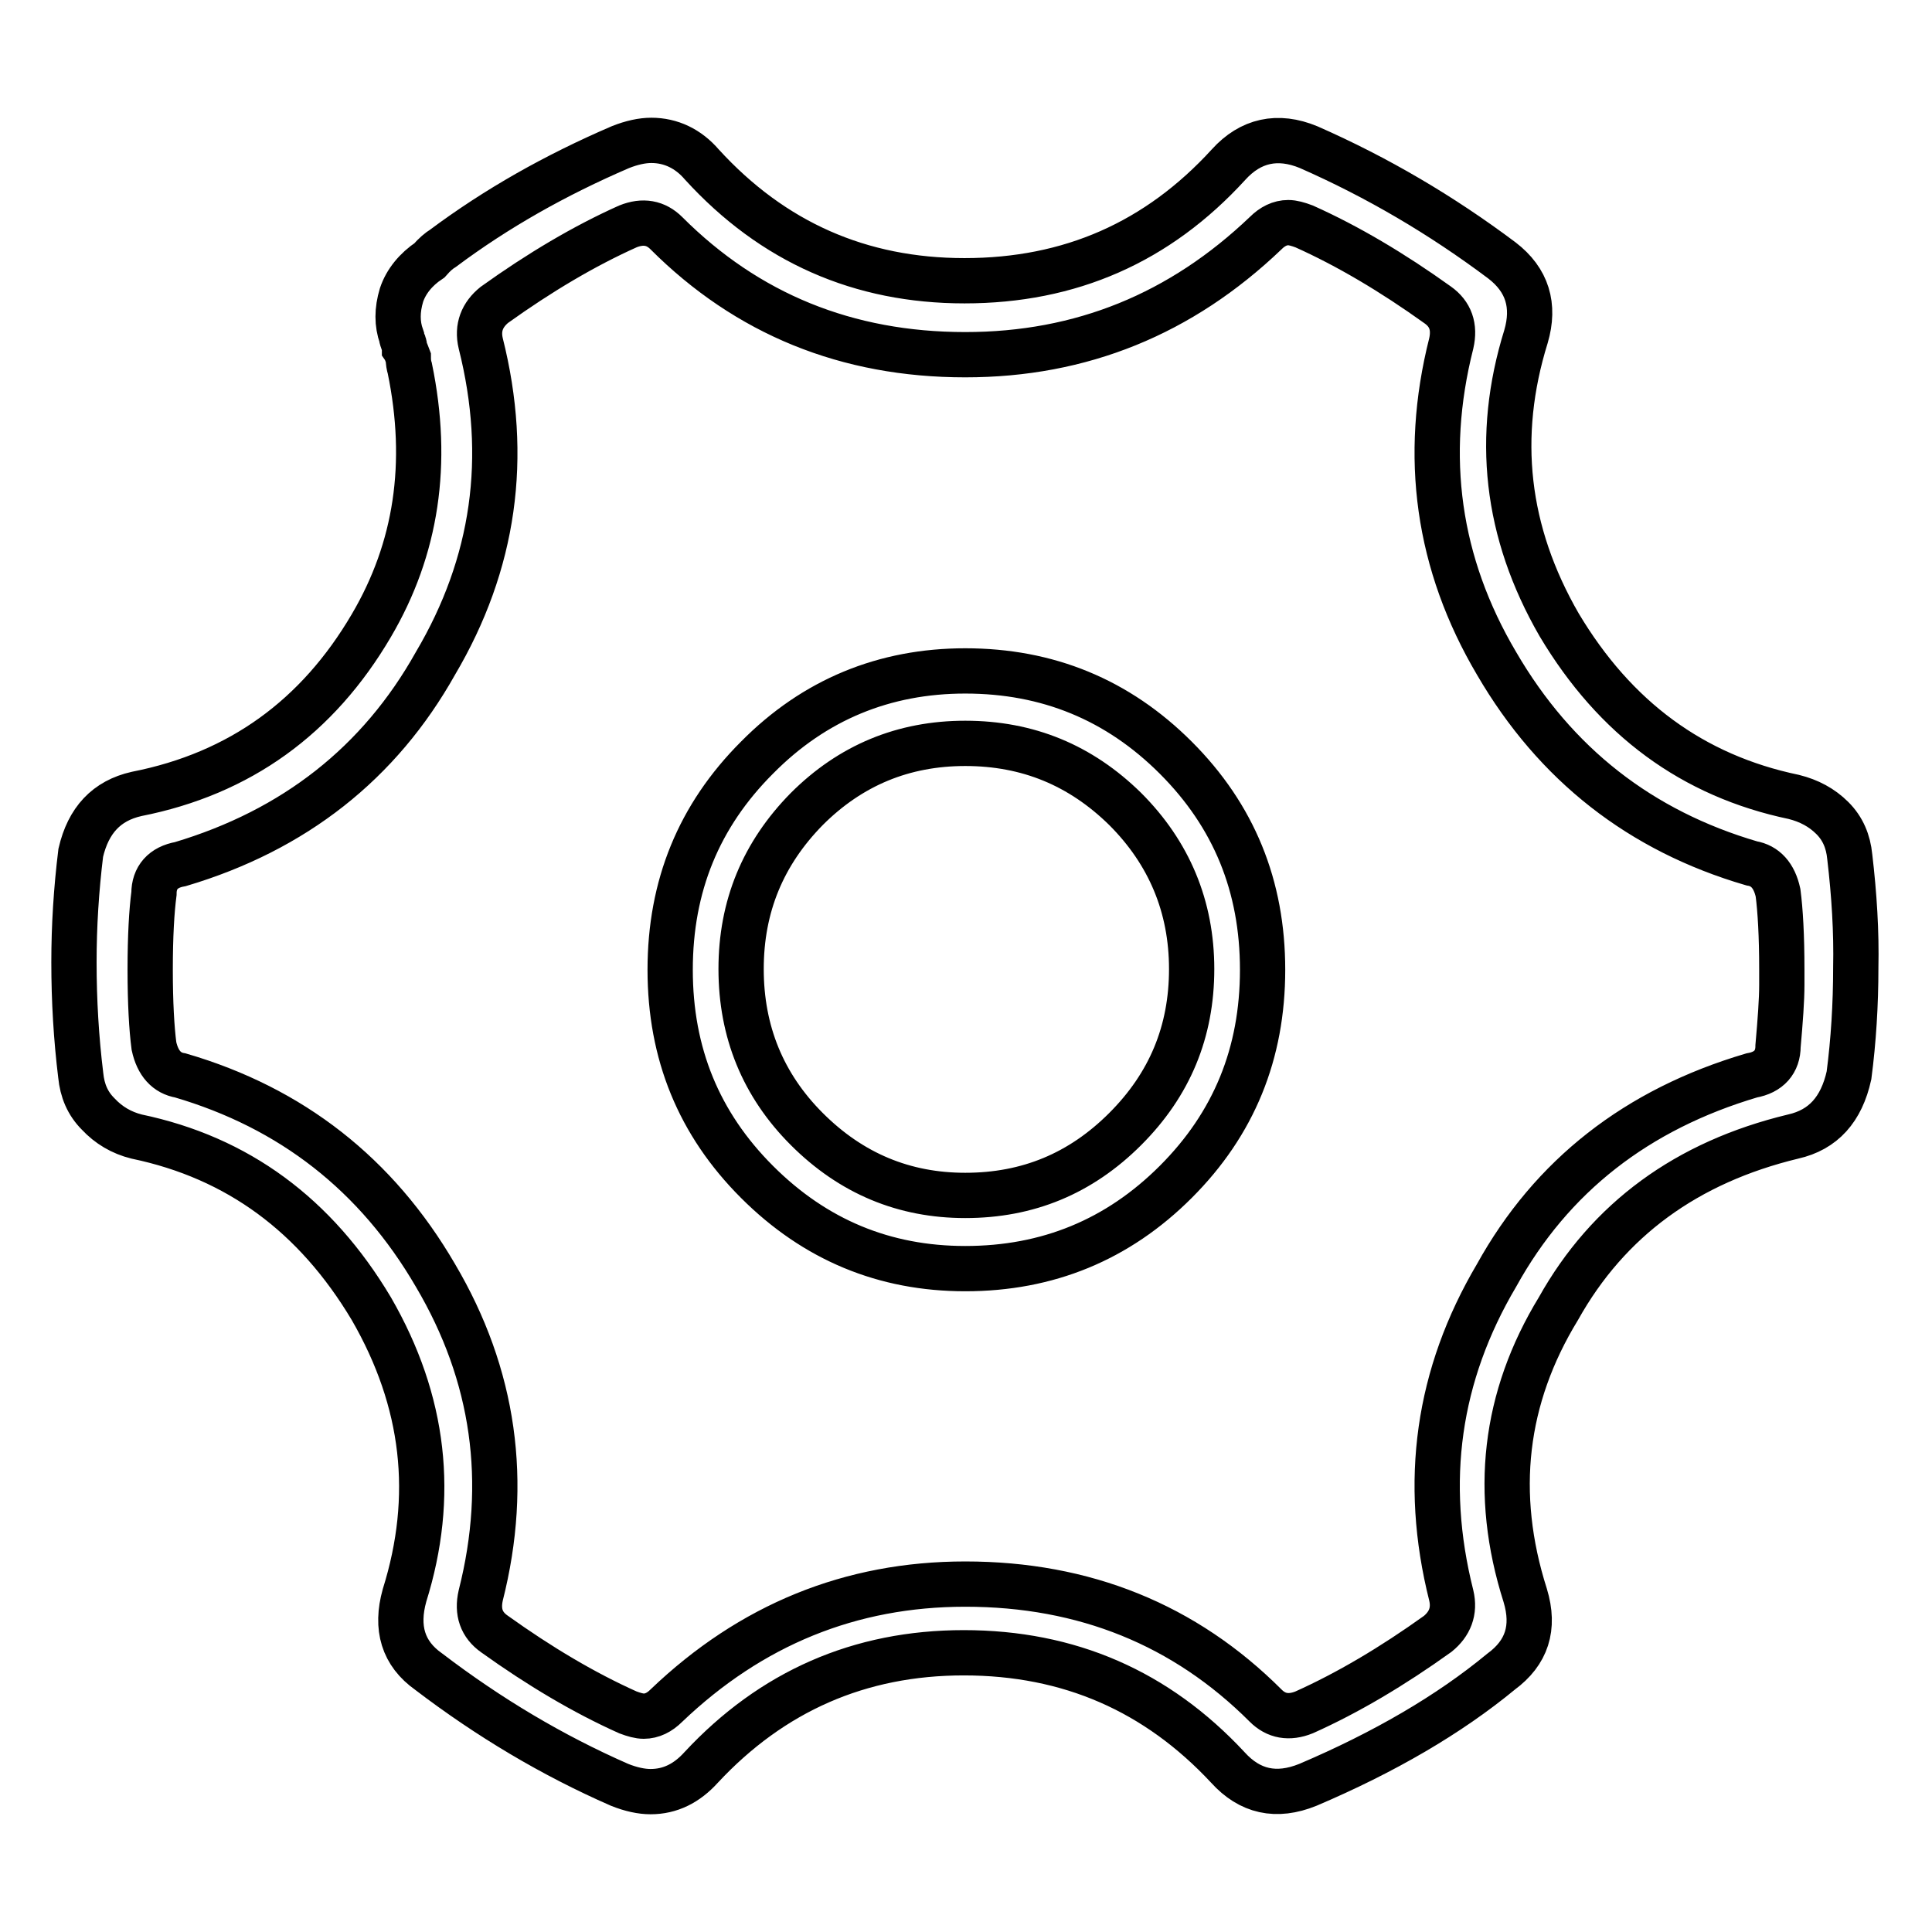 <?xml version="1.0" encoding="utf-8"?>
<!-- Svg Vector Icons : http://www.onlinewebfonts.com/icon -->
<!DOCTYPE svg PUBLIC "-//W3C//DTD SVG 1.1//EN" "http://www.w3.org/Graphics/SVG/1.1/DTD/svg11.dtd">
<svg version="1.1" xmlns="http://www.w3.org/2000/svg" xmlns:xlink="http://www.w3.org/1999/xlink" x="0px" y="0px" viewBox="0 0 256 256" enable-background="new 0 0 256 256" xml:space="preserve">
<g> <path stroke-width="6" fill-opacity="0" stroke="#000000"  d="M127.9,88.9c-10.7,0-20,3.8-27.6,11.5c-7.7,7.7-11.5,17-11.5,28.1c0,11.1,3.8,20.4,11.5,28.1 c7.7,7.7,16.9,11.5,27.6,11.5c10.9,0,20.2-3.8,27.9-11.5c7.7-7.7,11.5-17,11.5-28.1c0-11.1-3.8-20.4-11.5-28.1 C148.1,92.7,138.8,88.9,127.9,88.9L127.9,88.9z M127.9,158.4c-8.1,0-15.1-2.9-21-8.8c-5.8-5.8-8.7-12.9-8.7-21.2s2.9-15.3,8.7-21.2 c5.8-5.8,12.8-8.7,21-8.7c8.3,0,15.3,2.9,21.2,8.7c5.8,5.8,8.8,12.9,8.8,21.2s-2.9,15.3-8.8,21.2 C143.2,155.5,136.2,158.4,127.9,158.4L127.9,158.4z M245.1,113.5c-0.2-2-0.9-3.7-2.3-5.1c-1.4-1.4-3.1-2.3-5.1-2.8 c-13.4-2.8-23.7-10.4-31.1-22.8c-7.1-12.3-8.5-25-4.4-38.2c1.2-4.1,0.2-7.5-3.2-10.1c-8-6-16.5-11-25.6-15 c-4.1-1.7-7.7-0.9-10.6,2.3c-9.4,10.3-21,15.4-35,15.4c-13.8,0-25.4-5.1-34.8-15.4c-1.8-2.1-4.1-3.2-6.7-3.2 c-1.2,0-2.6,0.3-4.1,0.9c-8.6,3.7-16.4,8.1-23.5,13.4c-0.5,0.3-1.1,0.8-1.8,1.6c-1.8,1.2-3.1,2.8-3.7,4.6c-0.6,2-0.6,3.8,0,5.5 c0,0.2,0.1,0.4,0.2,0.7c0.2,0.3,0.2,0.6,0.2,0.9c0.2,0.3,0.3,0.7,0.5,1.2c0,0.6,0.1,1.1,0.2,1.4c2.6,12.6,0.9,23.9-5.1,34.1 c-7.1,12.1-17.4,19.6-31.1,22.3c-4,0.9-6.4,3.5-7.4,7.8c-0.6,4.9-0.9,9.7-0.9,14.5c0,5.1,0.3,10.1,0.9,15c0.2,2,0.9,3.7,2.3,5.1 c1.4,1.5,3.1,2.5,5.1,3c13.4,2.8,23.7,10.4,31.1,22.8c7.1,12.3,8.5,24.9,4.4,38c-1.2,4.3-0.2,7.7,3.2,10.1c8,6.1,16.4,11.1,25.3,15 c1.5,0.6,2.9,0.9,4.1,0.9c2.6,0,4.8-1.1,6.7-3.2c9.4-10.1,21-15.2,34.8-15.2c14,0,25.6,5.1,35,15.2c2.9,3.2,6.4,4,10.6,2.3 c10.1-4.3,18.7-9.3,25.6-15c3.4-2.5,4.5-5.8,3.2-10.1c-4.3-13.5-2.8-26.2,4.4-38c6.6-11.8,17-19.4,31.1-22.8c4-0.9,6.4-3.6,7.4-8.1 c0.6-4.6,0.9-9.4,0.9-14.3C246,123.5,245.7,118.6,245.1,113.5L245.1,113.5z M235.6,138.6c0,2.1-1.2,3.5-3.5,3.9 c-15.2,4.5-26.5,13.3-33.8,26.5c-7.8,13.2-9.8,27.3-6,42.4c0.5,2.1-0.2,3.8-1.8,5.1c-6,4.3-11.9,7.8-17.7,10.4 c-2,0.8-3.7,0.5-5.1-0.9c-10.7-10.7-24-16.1-39.8-16.1c-15.2,0-28.4,5.4-39.6,16.1c-0.9,0.9-1.9,1.4-3,1.4c-0.6,0-1.3-0.2-2.1-0.5 c-5.8-2.6-11.7-6.1-17.7-10.4c-1.7-1.2-2.3-2.9-1.8-5.1c3.8-15,1.8-29.2-6-42.4c-7.8-13.4-19.1-22.2-33.8-26.5 c-1.8-0.3-3-1.6-3.5-3.9c-0.3-2.3-0.5-5.7-0.5-10.1c0-4.5,0.2-7.8,0.5-10.1c0-2.1,1.2-3.5,3.5-3.9C39,110,50.3,101.1,57.7,87.9 c7.8-13.2,9.8-27.3,6-42.4c-0.5-2.1,0.2-3.8,1.8-5.1c6-4.3,11.9-7.8,17.7-10.4c2-0.8,3.7-0.5,5.1,0.9 c10.7,10.7,23.9,16.1,39.6,16.1c15.4,0,28.6-5.4,39.8-16.1c0.9-0.9,1.9-1.4,3-1.4c0.6,0,1.3,0.2,2.1,0.5 c5.8,2.6,11.7,6.1,17.7,10.4c1.7,1.2,2.3,2.9,1.8,5.1c-3.8,15-1.8,29.2,6,42.4c7.8,13.4,19.1,22.2,33.8,26.5c1.8,0.3,3,1.6,3.5,3.9 c0.3,2.3,0.5,5.7,0.5,10.1c0,0.6,0,1.3,0,2.1C236.1,132.5,235.9,135.2,235.6,138.6L235.6,138.6z"/></g>
</svg>